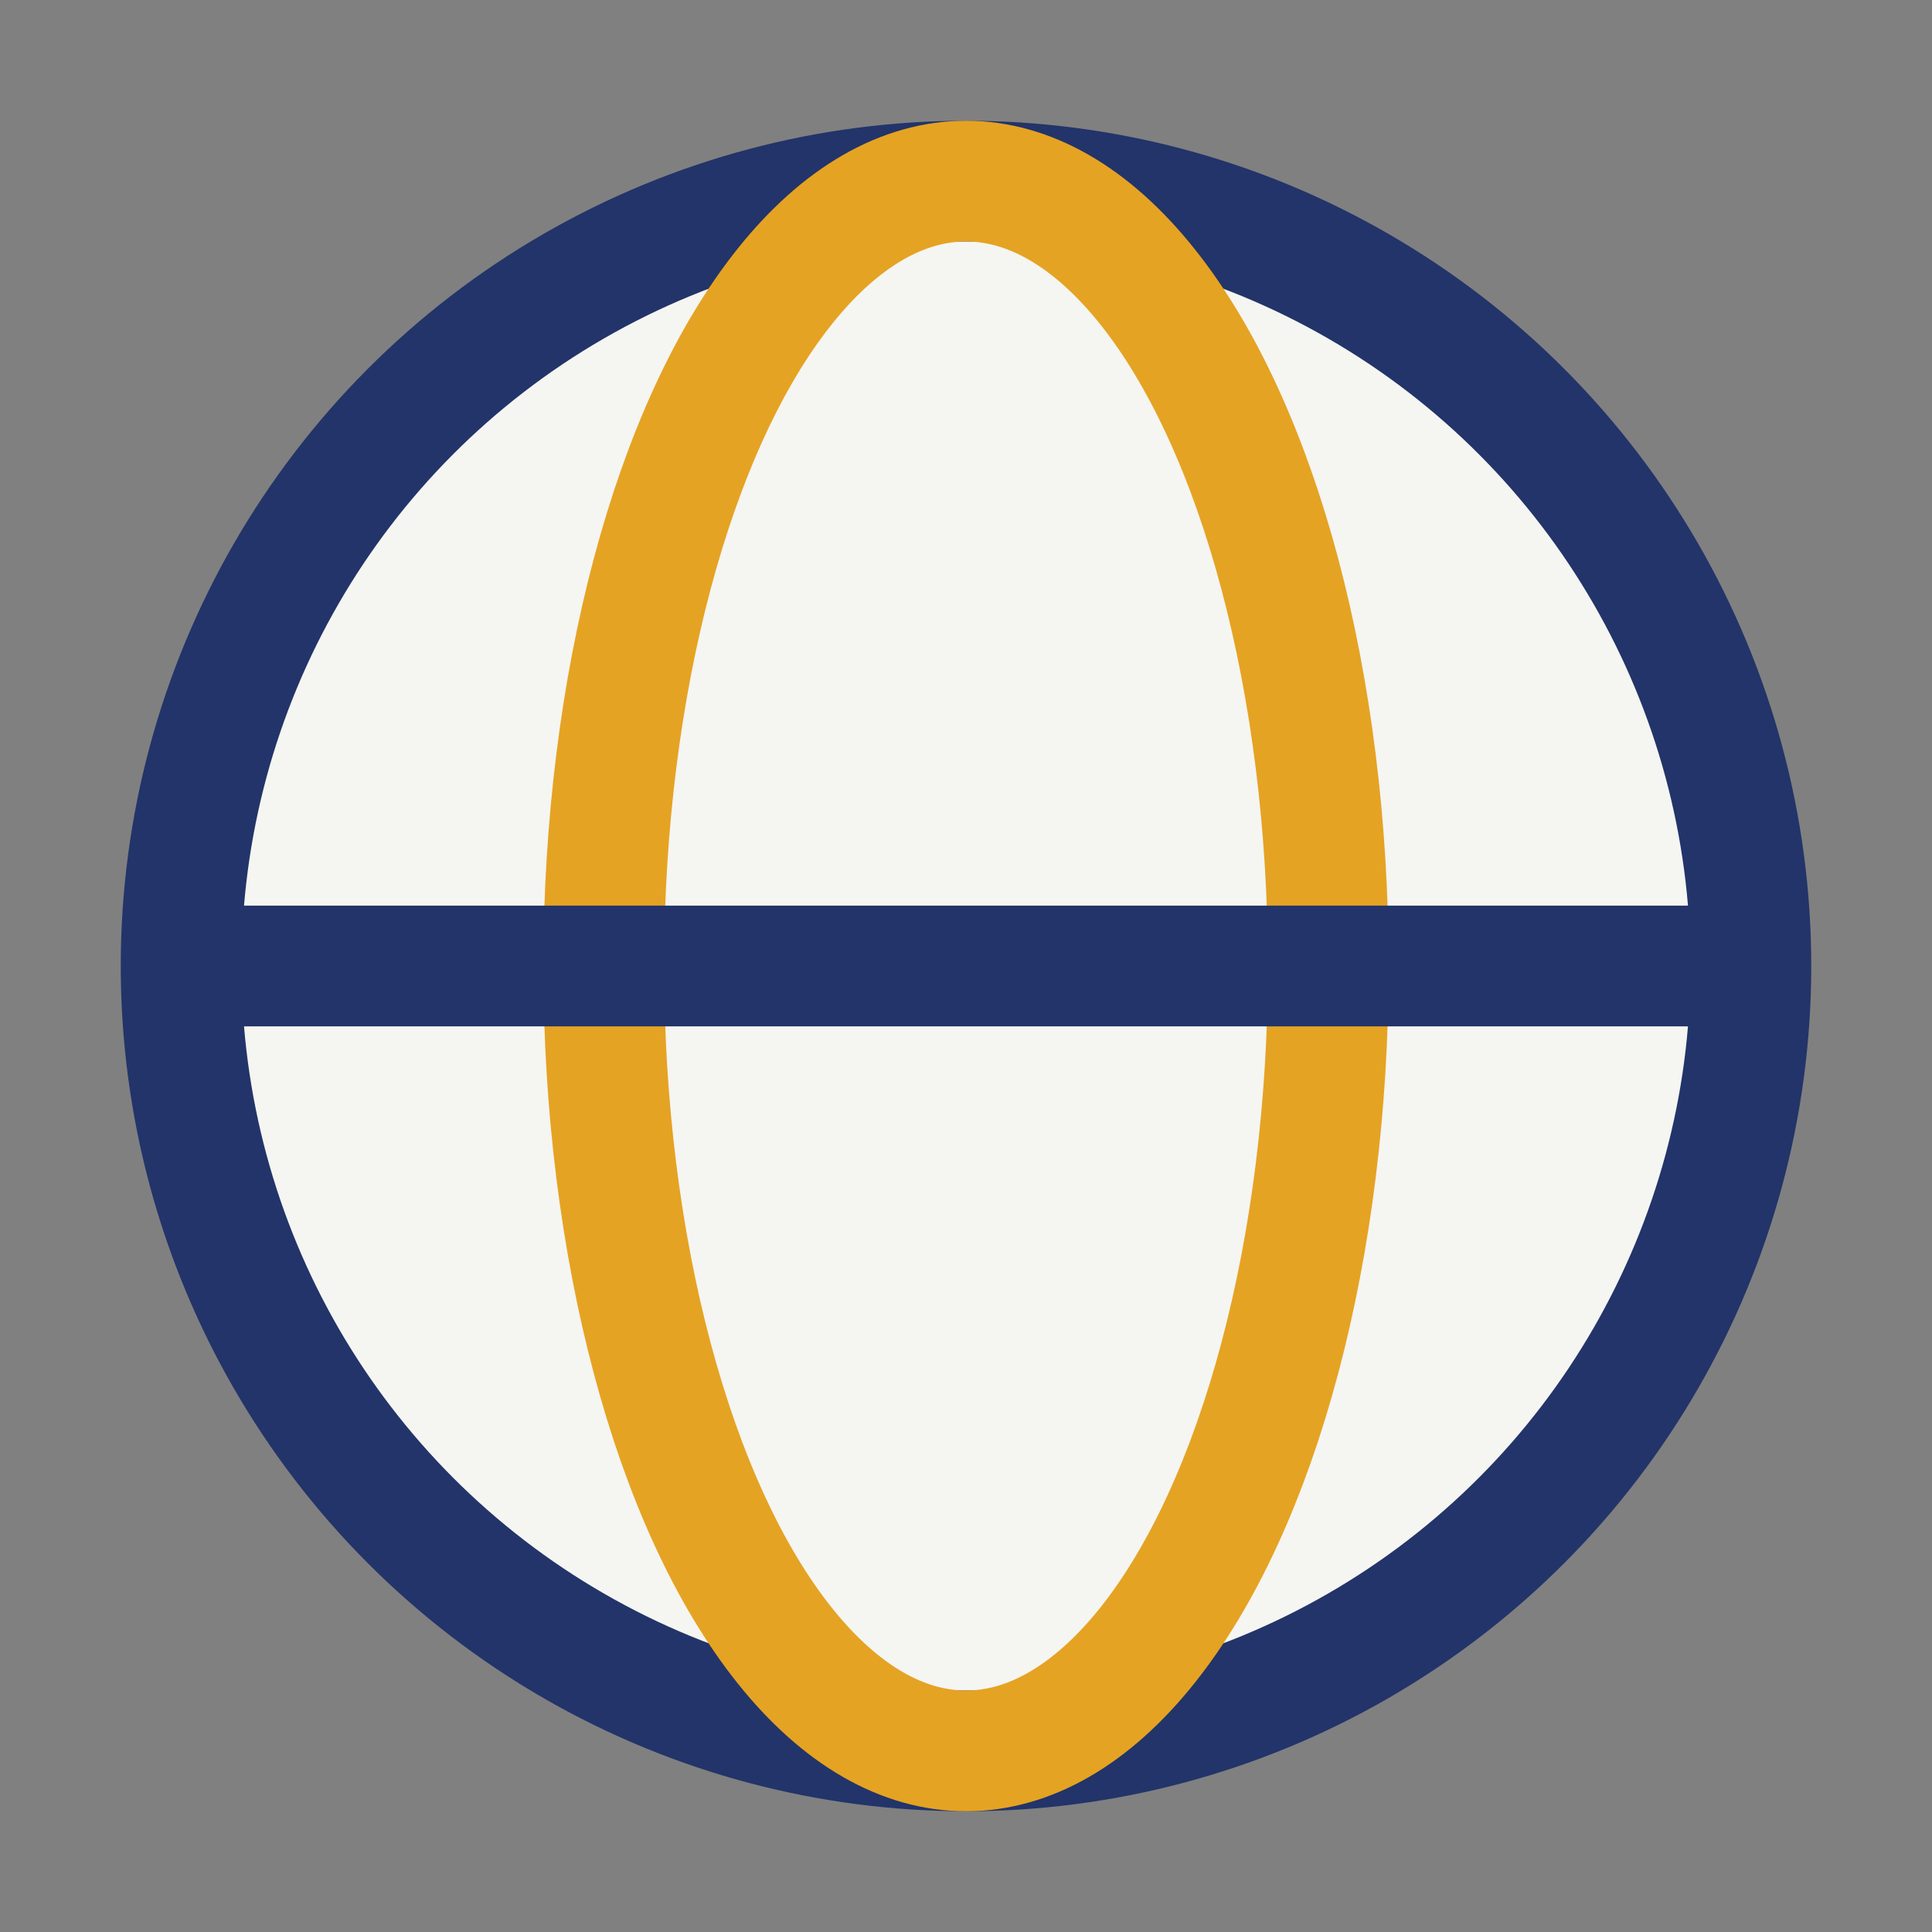 <?xml version="1.0" encoding="UTF-8"?>
<svg xmlns="http://www.w3.org/2000/svg" width="32" height="32" viewBox="0 0 32 32"><rect x="0" y="0" width="32" height="32" fill="#808080" stroke="none"/><circle cx="16" cy="16" r="13" fill="#F5F5F2" stroke="#223469" stroke-width="2"/><ellipse cx="16" cy="16" rx="6" ry="13" fill="none" stroke="#E5A323" stroke-width="2"/><line x1="3" y1="16" x2="29" y2="16" stroke="#223469" stroke-width="2"/></svg>